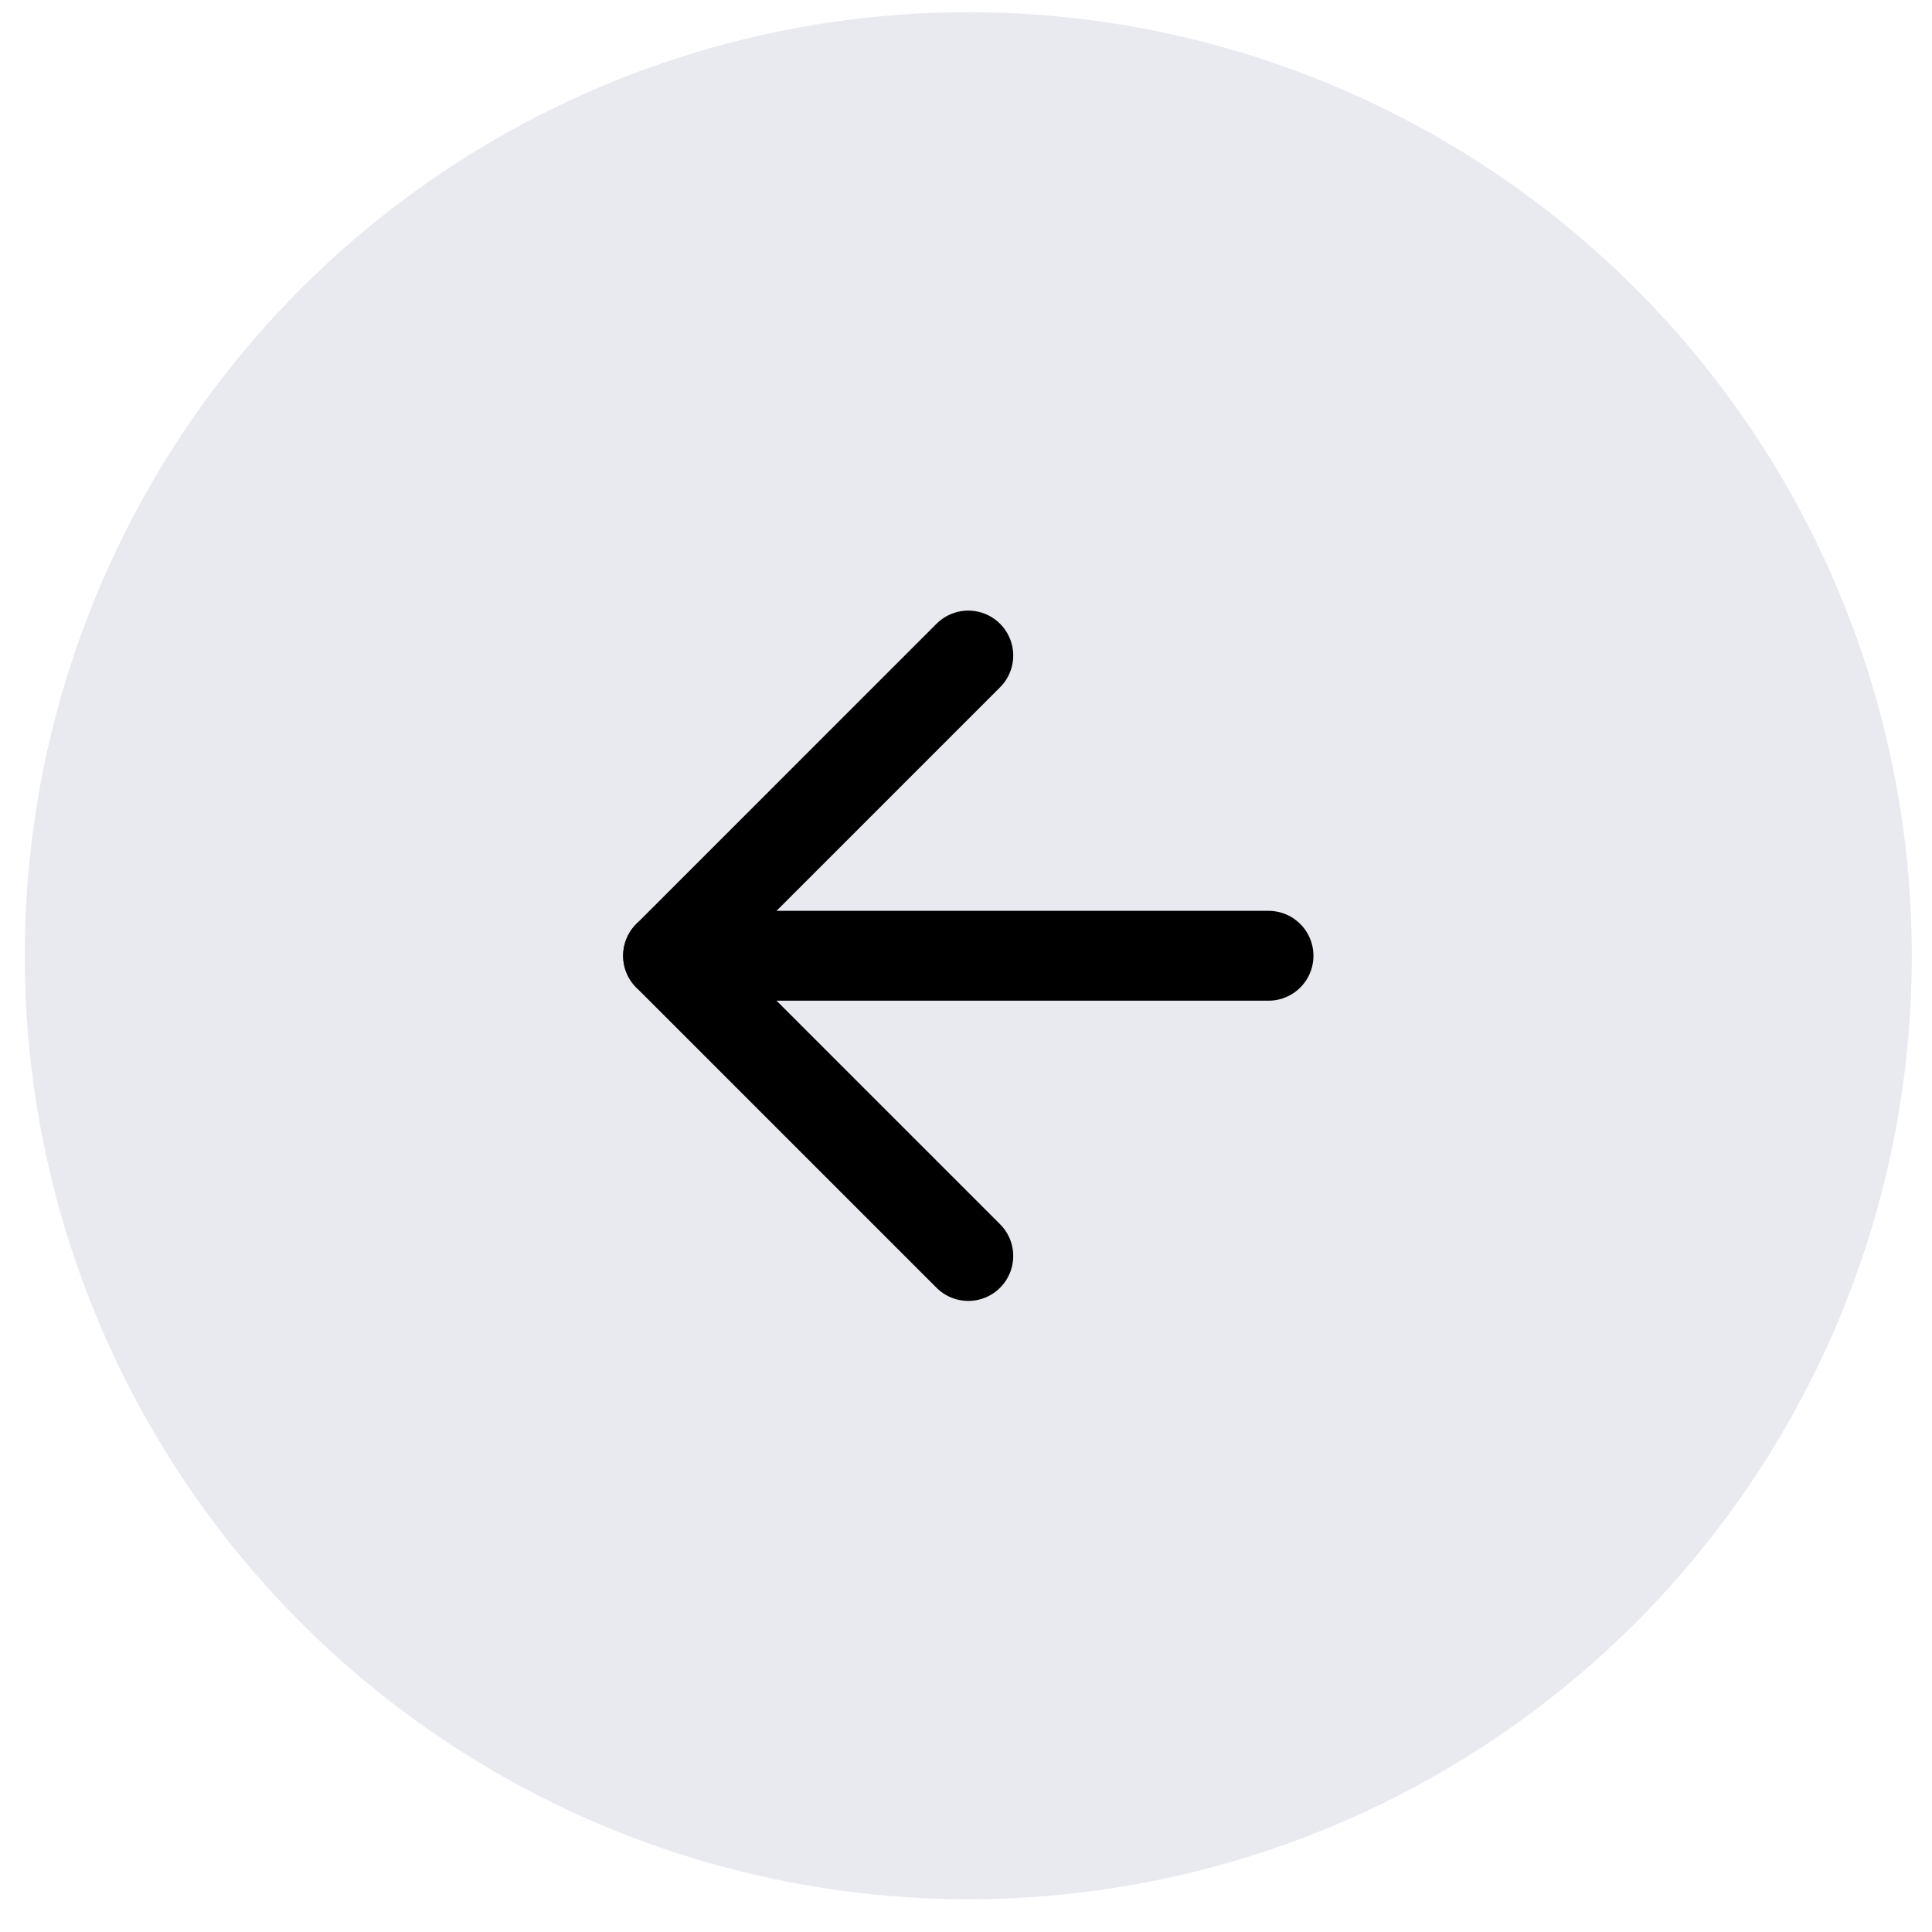 <?xml version="1.0" encoding="UTF-8"?> <svg xmlns="http://www.w3.org/2000/svg" width="43" height="43" viewBox="0 0 43 43" fill="none"><circle cx="21.551" cy="21.271" r="21" transform="rotate(180 21.551 21.271)" fill="#E8EAF0"></circle><path d="M28.233 21.272H14.869" stroke="black" stroke-width="2" stroke-linecap="round" stroke-linejoin="round"></path><path d="M21.551 27.954L14.869 21.272L21.551 14.59" stroke="black" stroke-width="2" stroke-linecap="round" stroke-linejoin="round"></path></svg> 